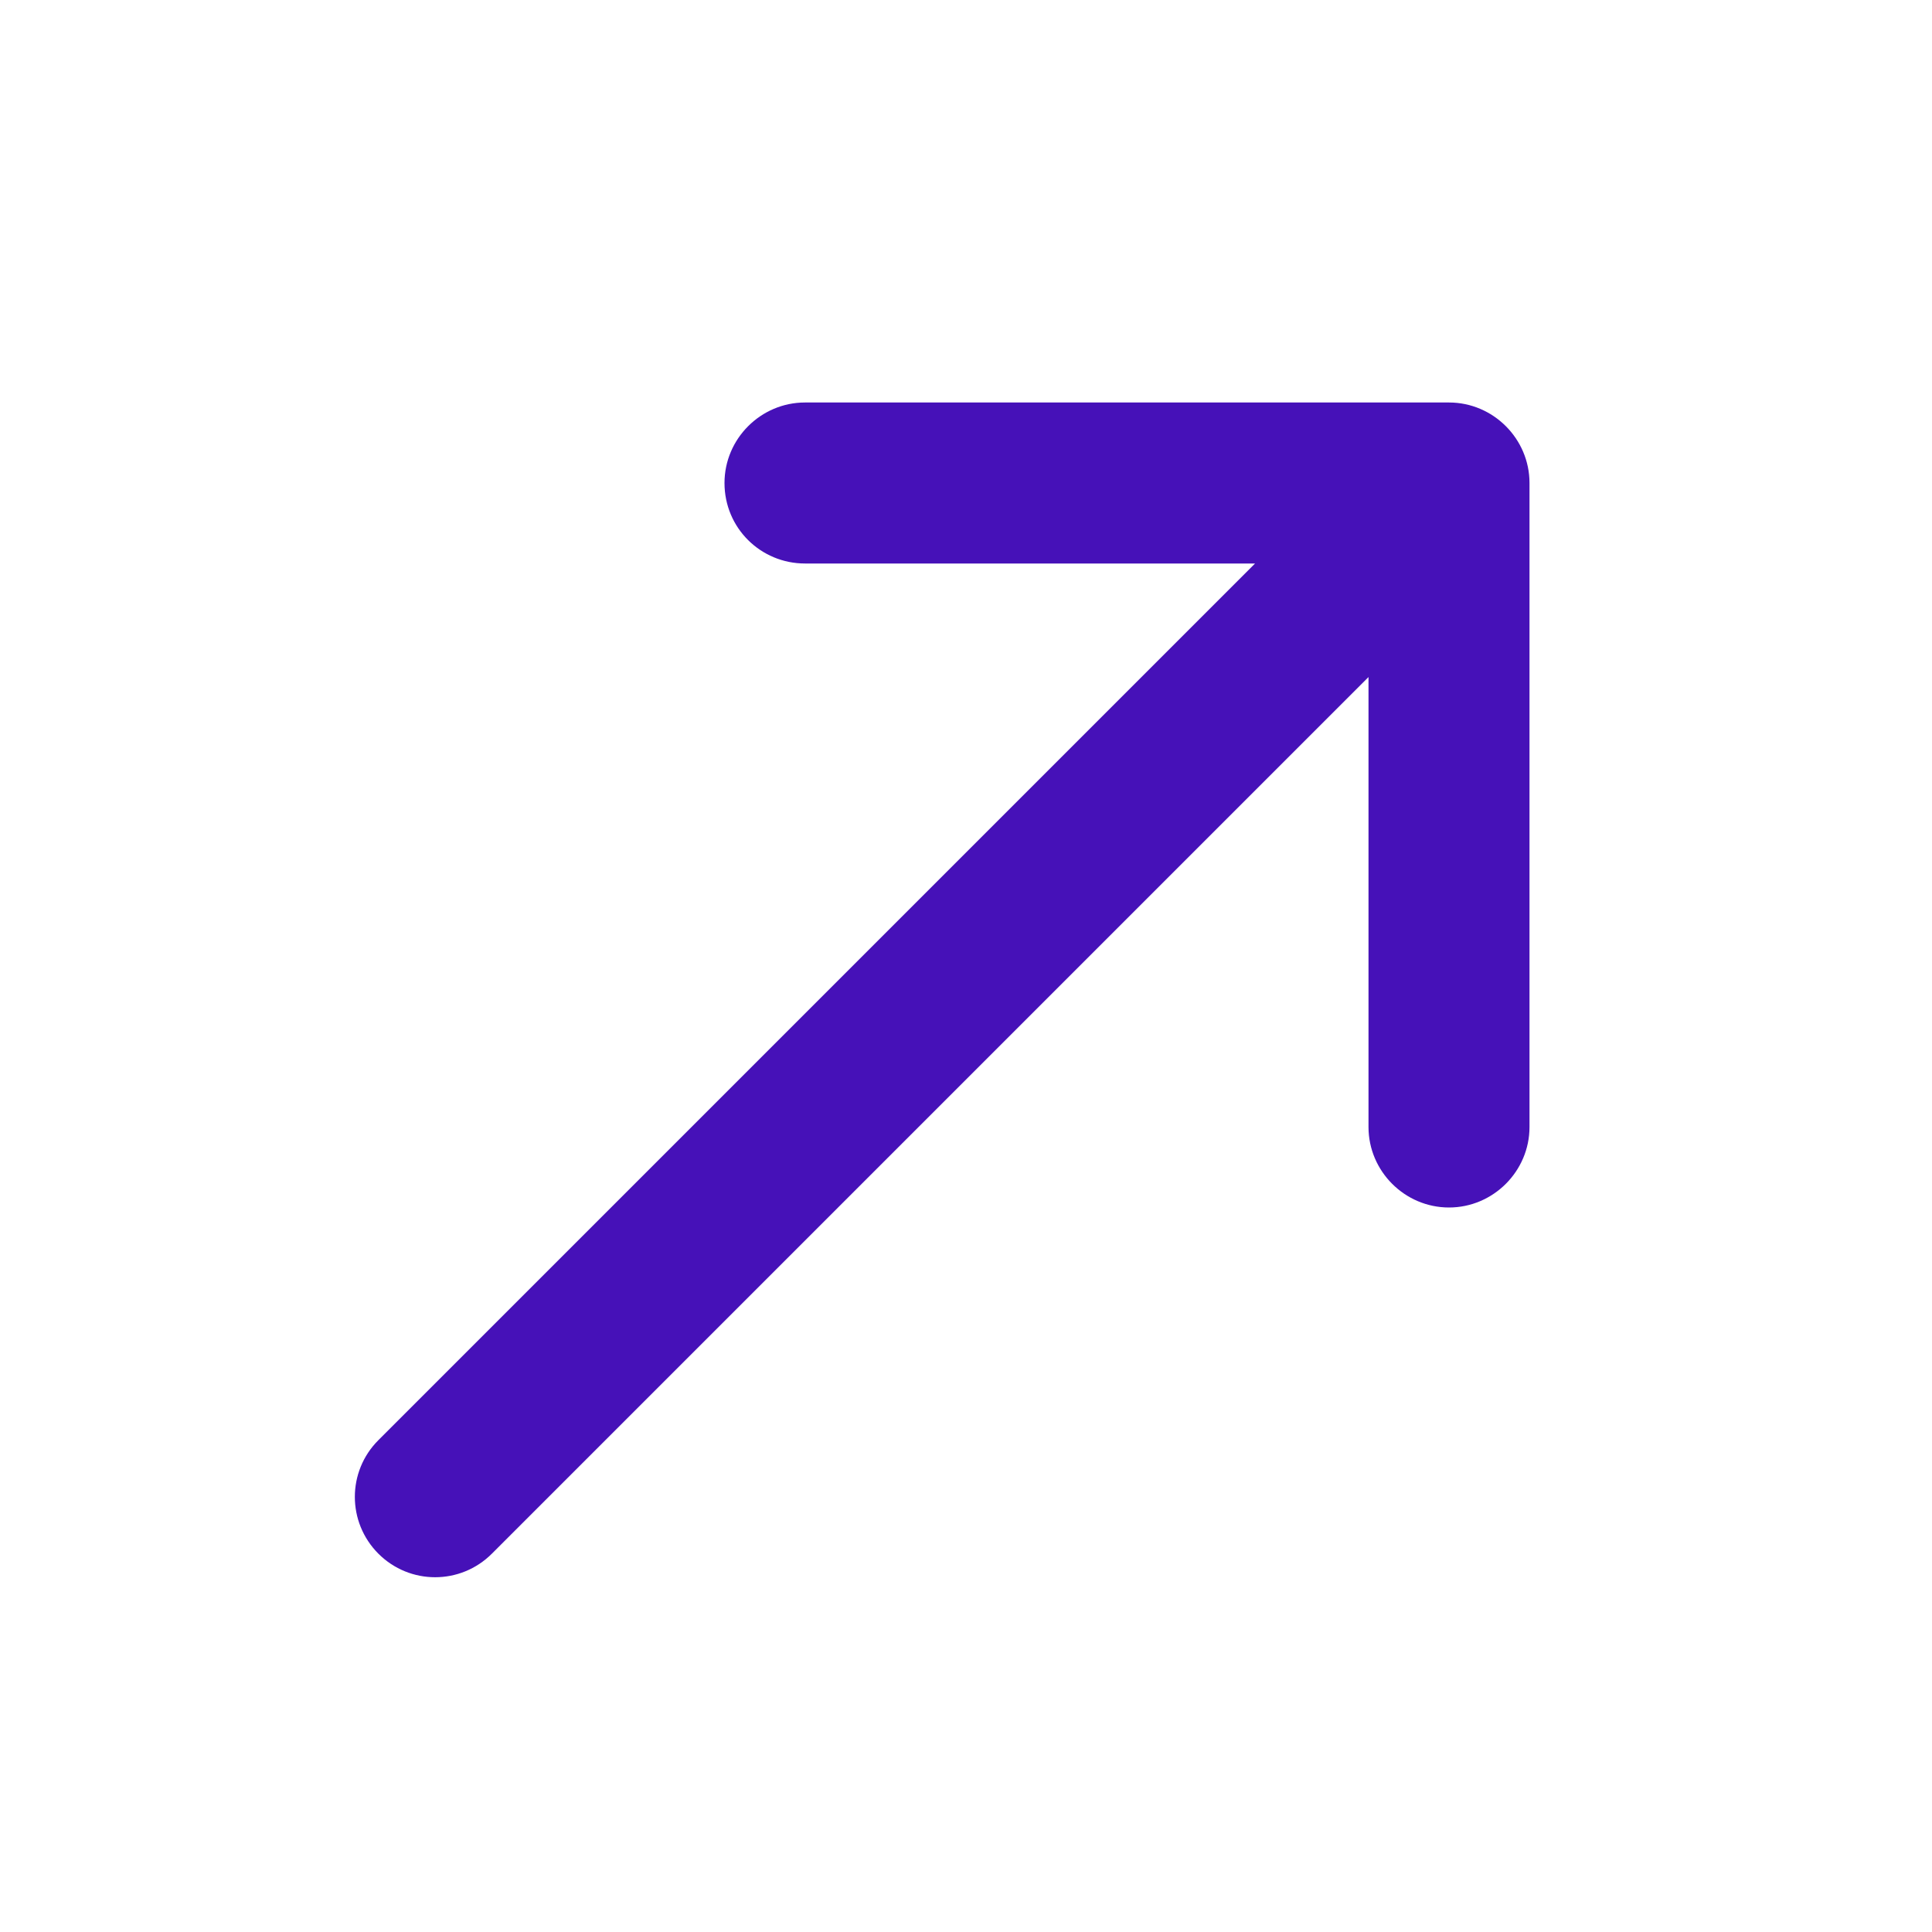 <svg width="18" height="18" viewBox="0 0 18 18" fill="none" xmlns="http://www.w3.org/2000/svg">
<path d="M6.75 4.5C6.75 4.92 7.088 5.25 7.5 5.25H11.693L3.525 13.418C3.233 13.71 3.233 14.182 3.525 14.475C3.818 14.768 4.29 14.768 4.583 14.475L12.75 6.308V10.5C12.75 10.912 13.088 11.25 13.5 11.25C13.912 11.25 14.25 10.912 14.25 10.5V4.5C14.25 4.088 13.912 3.75 13.5 3.75H7.5C7.088 3.75 6.75 4.088 6.75 4.5Z" fill="#4611B8"/>
</svg>
